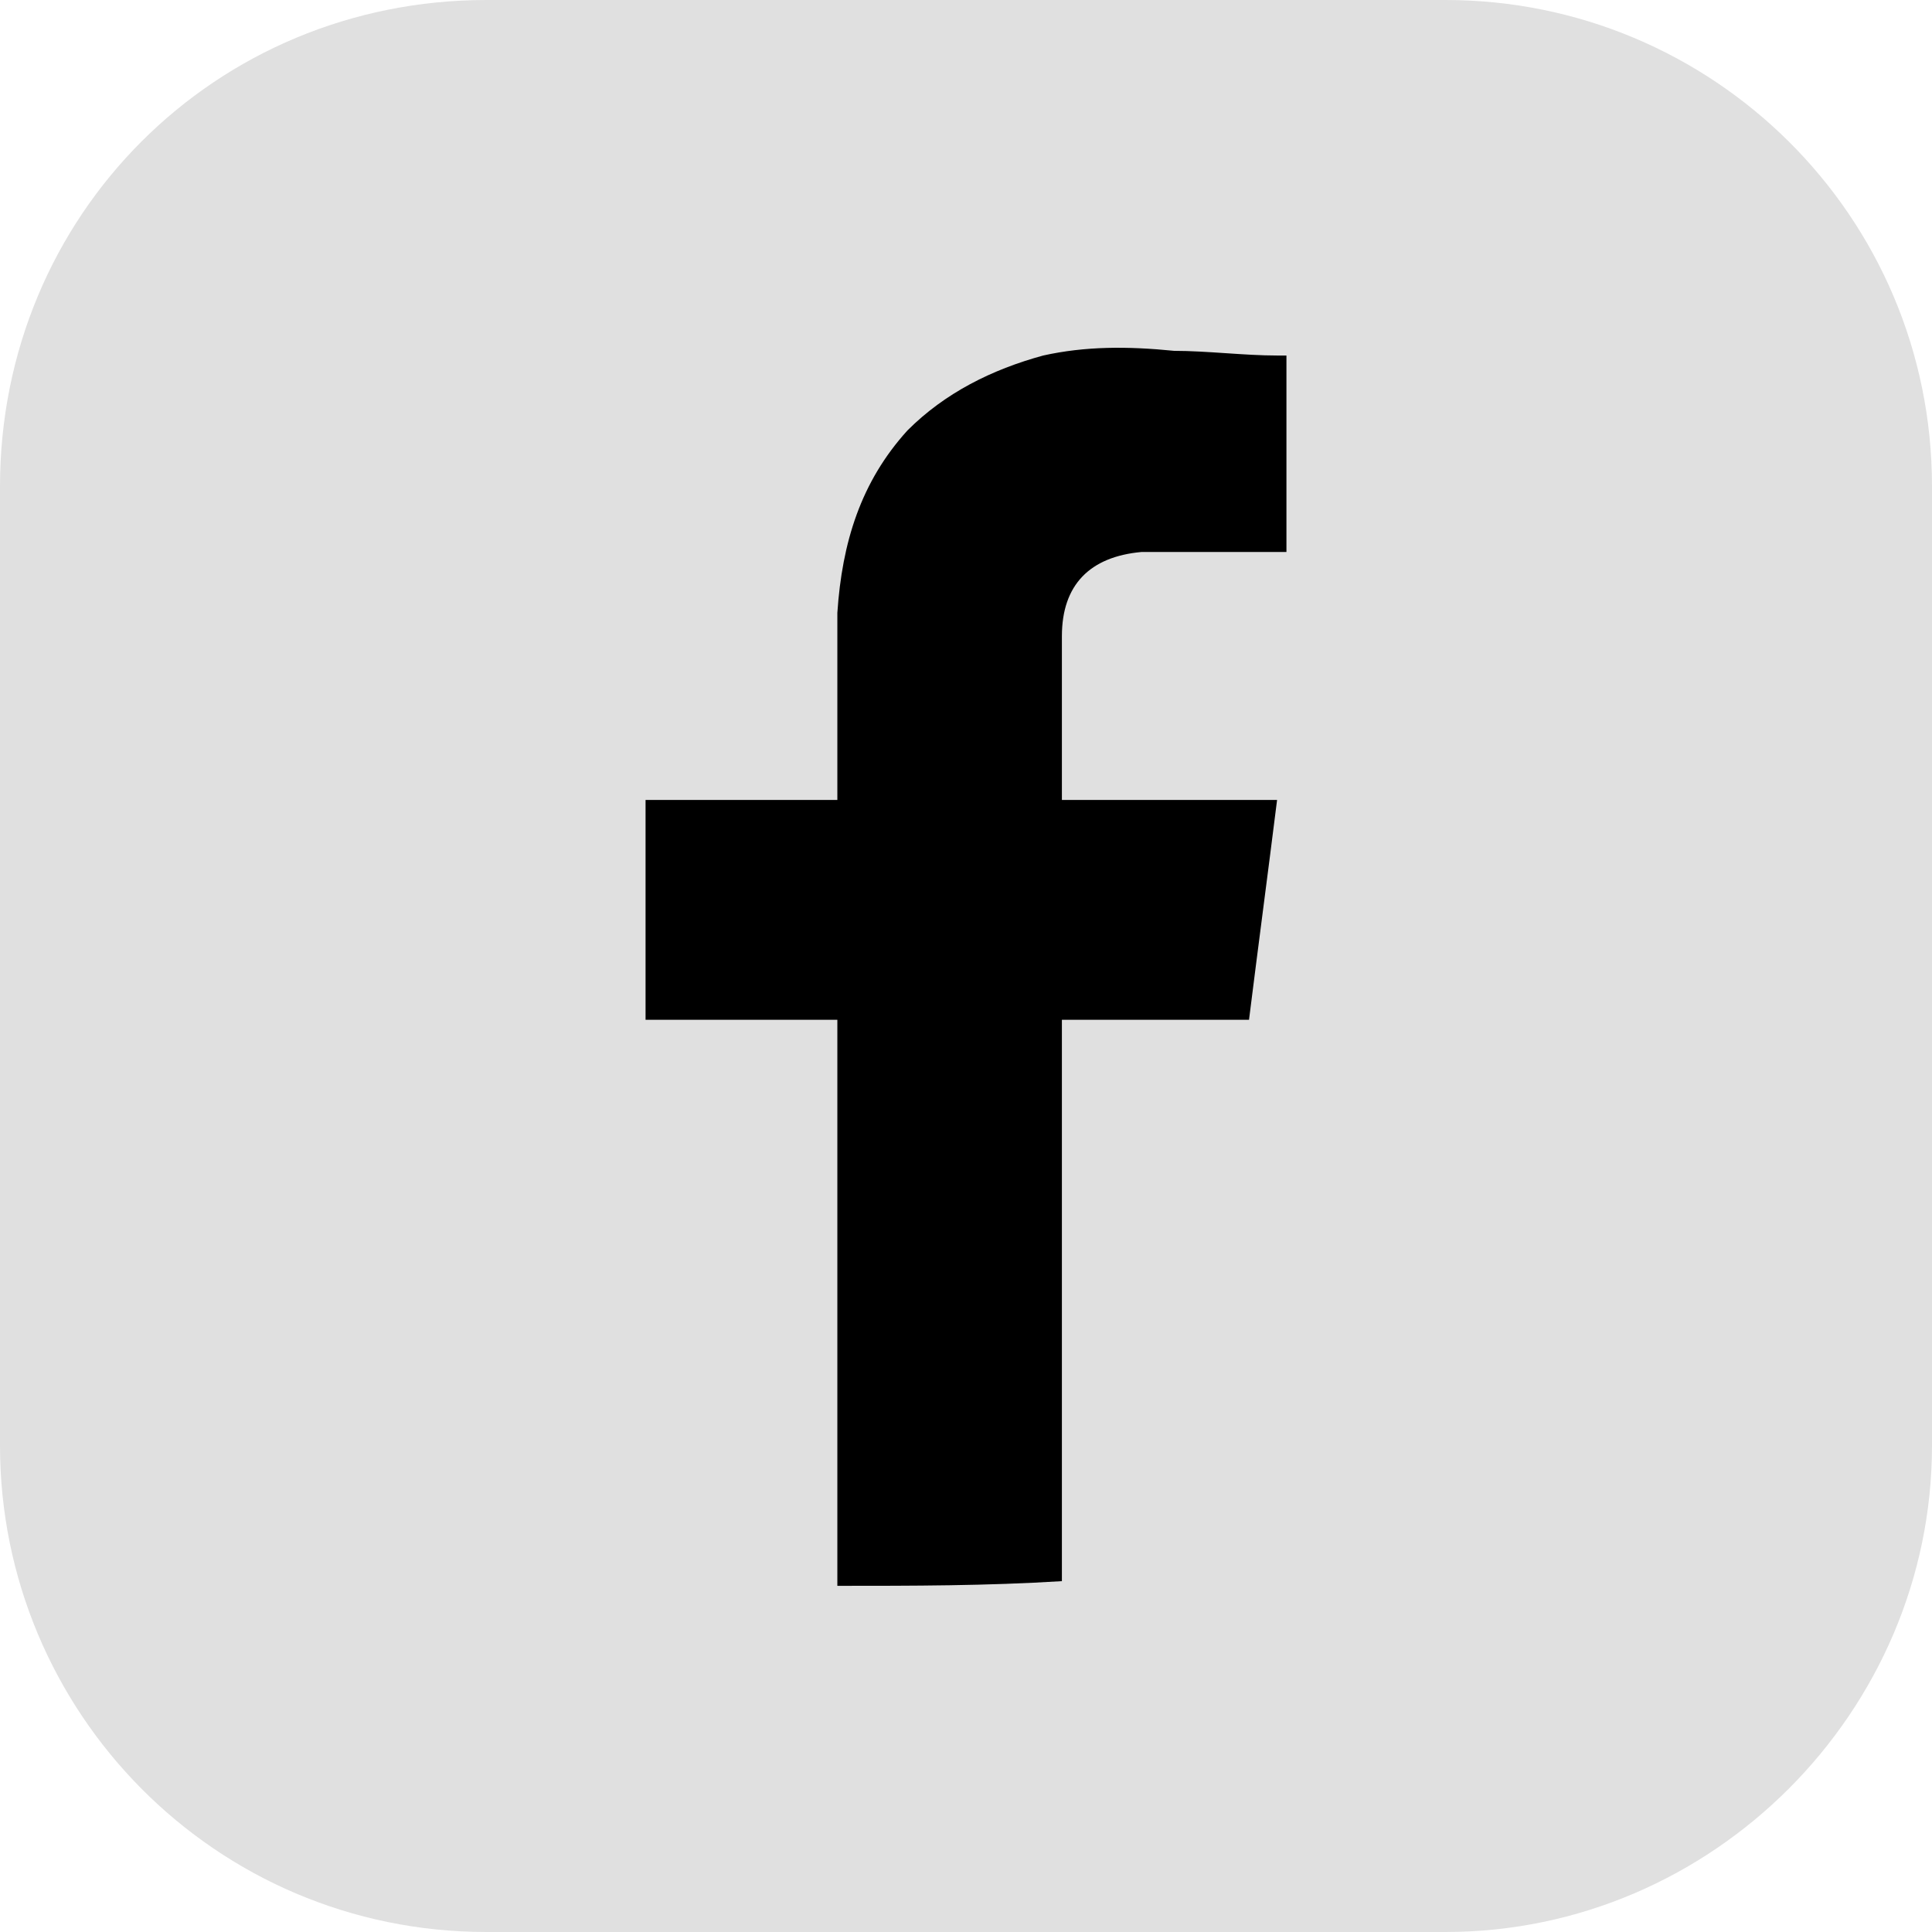 <?xml version="1.0" encoding="utf-8"?>
<!-- Generator: Adobe Illustrator 28.0.0, SVG Export Plug-In . SVG Version: 6.00 Build 0)  -->
<svg version="1.1" xmlns="http://www.w3.org/2000/svg" xmlns:xlink="http://www.w3.org/1999/xlink" x="0px" y="0px"
	 viewBox="0 0 41.3 41.3" style="enable-background:new 0 0 41.3 41.3;" xml:space="preserve">
<style type="text/css">
	.st0{fill:#FFFFFF;}
	.st1{fill:#E0E0E0;}
	.st2{fill:none;stroke:#000000;stroke-width:0.5;stroke-miterlimit:10;}
	.st3{fill:#249109;}
	.st4{fill:#DBDBDB;}
	.st5{fill:#D30613;}
	.st6{fill:#239817;}
	.st7{fill-rule:evenodd;clip-rule:evenodd;fill:#D30613;}
	.st8{fill-rule:evenodd;clip-rule:evenodd;fill:#239817;}
	.st9{fill-rule:evenodd;clip-rule:evenodd;fill:#898989;}
	.st10{fill:#0E685B;}
	.st11{fill:#292F75;}
	.st12{fill:#D0C47C;}
	.st13{fill:#1F8555;}
	.st14{fill:#87888A;}
	.st15{fill:#AFCCBA;}
	.st16{fill:#C8C7C8;}
	.st17{fill:#5A8DC6;}
	.st18{fill:#7FA2D5;}
	.st19{fill:none;stroke:#E0E0E0;stroke-miterlimit:10;}
	.st20{clip-path:url(#SVGID_00000143589182378754428940000007366387363099009678_);}
	.st21{clip-path:url(#SVGID_00000143589182378754428940000007366387363099009678_);fill:#FFFFFF;}
	.st22{clip-path:url(#SVGID_00000150098504913950050720000010212802860652552880_);}
	.st23{clip-path:url(#SVGID_00000150098504913950050720000010212802860652552880_);fill:#FFFFFF;}
	.st24{fill:#035BA9;}
	.st25{fill:#E0E0E0;stroke:#E0E0E0;stroke-miterlimit:10;}
</style>
<g id="Capa_3">
</g>
<g id="Capa_2">
</g>
<g id="Capa_1">
	<path class="st1" d="M30.9,41.3H10.4C4.6,41.3,0,36.6,0,30.9V10.4C0,4.6,4.6,0,10.4,0h20.5c5.7,0,10.4,4.6,10.4,10.4v20.5
		C41.3,36.6,36.6,41.3,30.9,41.3z"/>
	<path d="M17.9,33.9c0-0.1,0-0.2,0-0.3c0-3.8,0-7.6,0-11.4c0-0.1,0-0.2,0-0.4c-1.4,0-2.7,0-4.1,0c0-1.6,0-3.1,0-4.7
		c1.3,0,2.7,0,4.1,0c0-0.1,0-0.2,0-0.3c0-1.2,0-2.5,0-3.7c0.1-1.5,0.5-2.8,1.5-3.9c0.8-0.8,1.8-1.3,2.9-1.6c0.9-0.2,1.8-0.2,2.8-0.1
		c0.7,0,1.5,0.1,2.2,0.1c0.1,0,0.1,0,0.2,0c0,1.4,0,2.8,0,4.2c-0.1,0-0.2,0-0.3,0c-0.9,0-1.8,0-2.8,0c-1.1,0.1-1.7,0.7-1.7,1.8
		c0,1.1,0,2.3,0,3.4c0,0,0,0,0,0.1c1.5,0,3,0,4.6,0c-0.2,1.6-0.4,3.1-0.6,4.7c-1.3,0-2.7,0-4,0c0,0.1,0,0.2,0,0.2
		c0,3.9,0,7.8,0,11.6c0,0.1,0,0.1,0,0.2C21.1,33.9,19.5,33.9,17.9,33.9z"/>
</g>
</svg>
